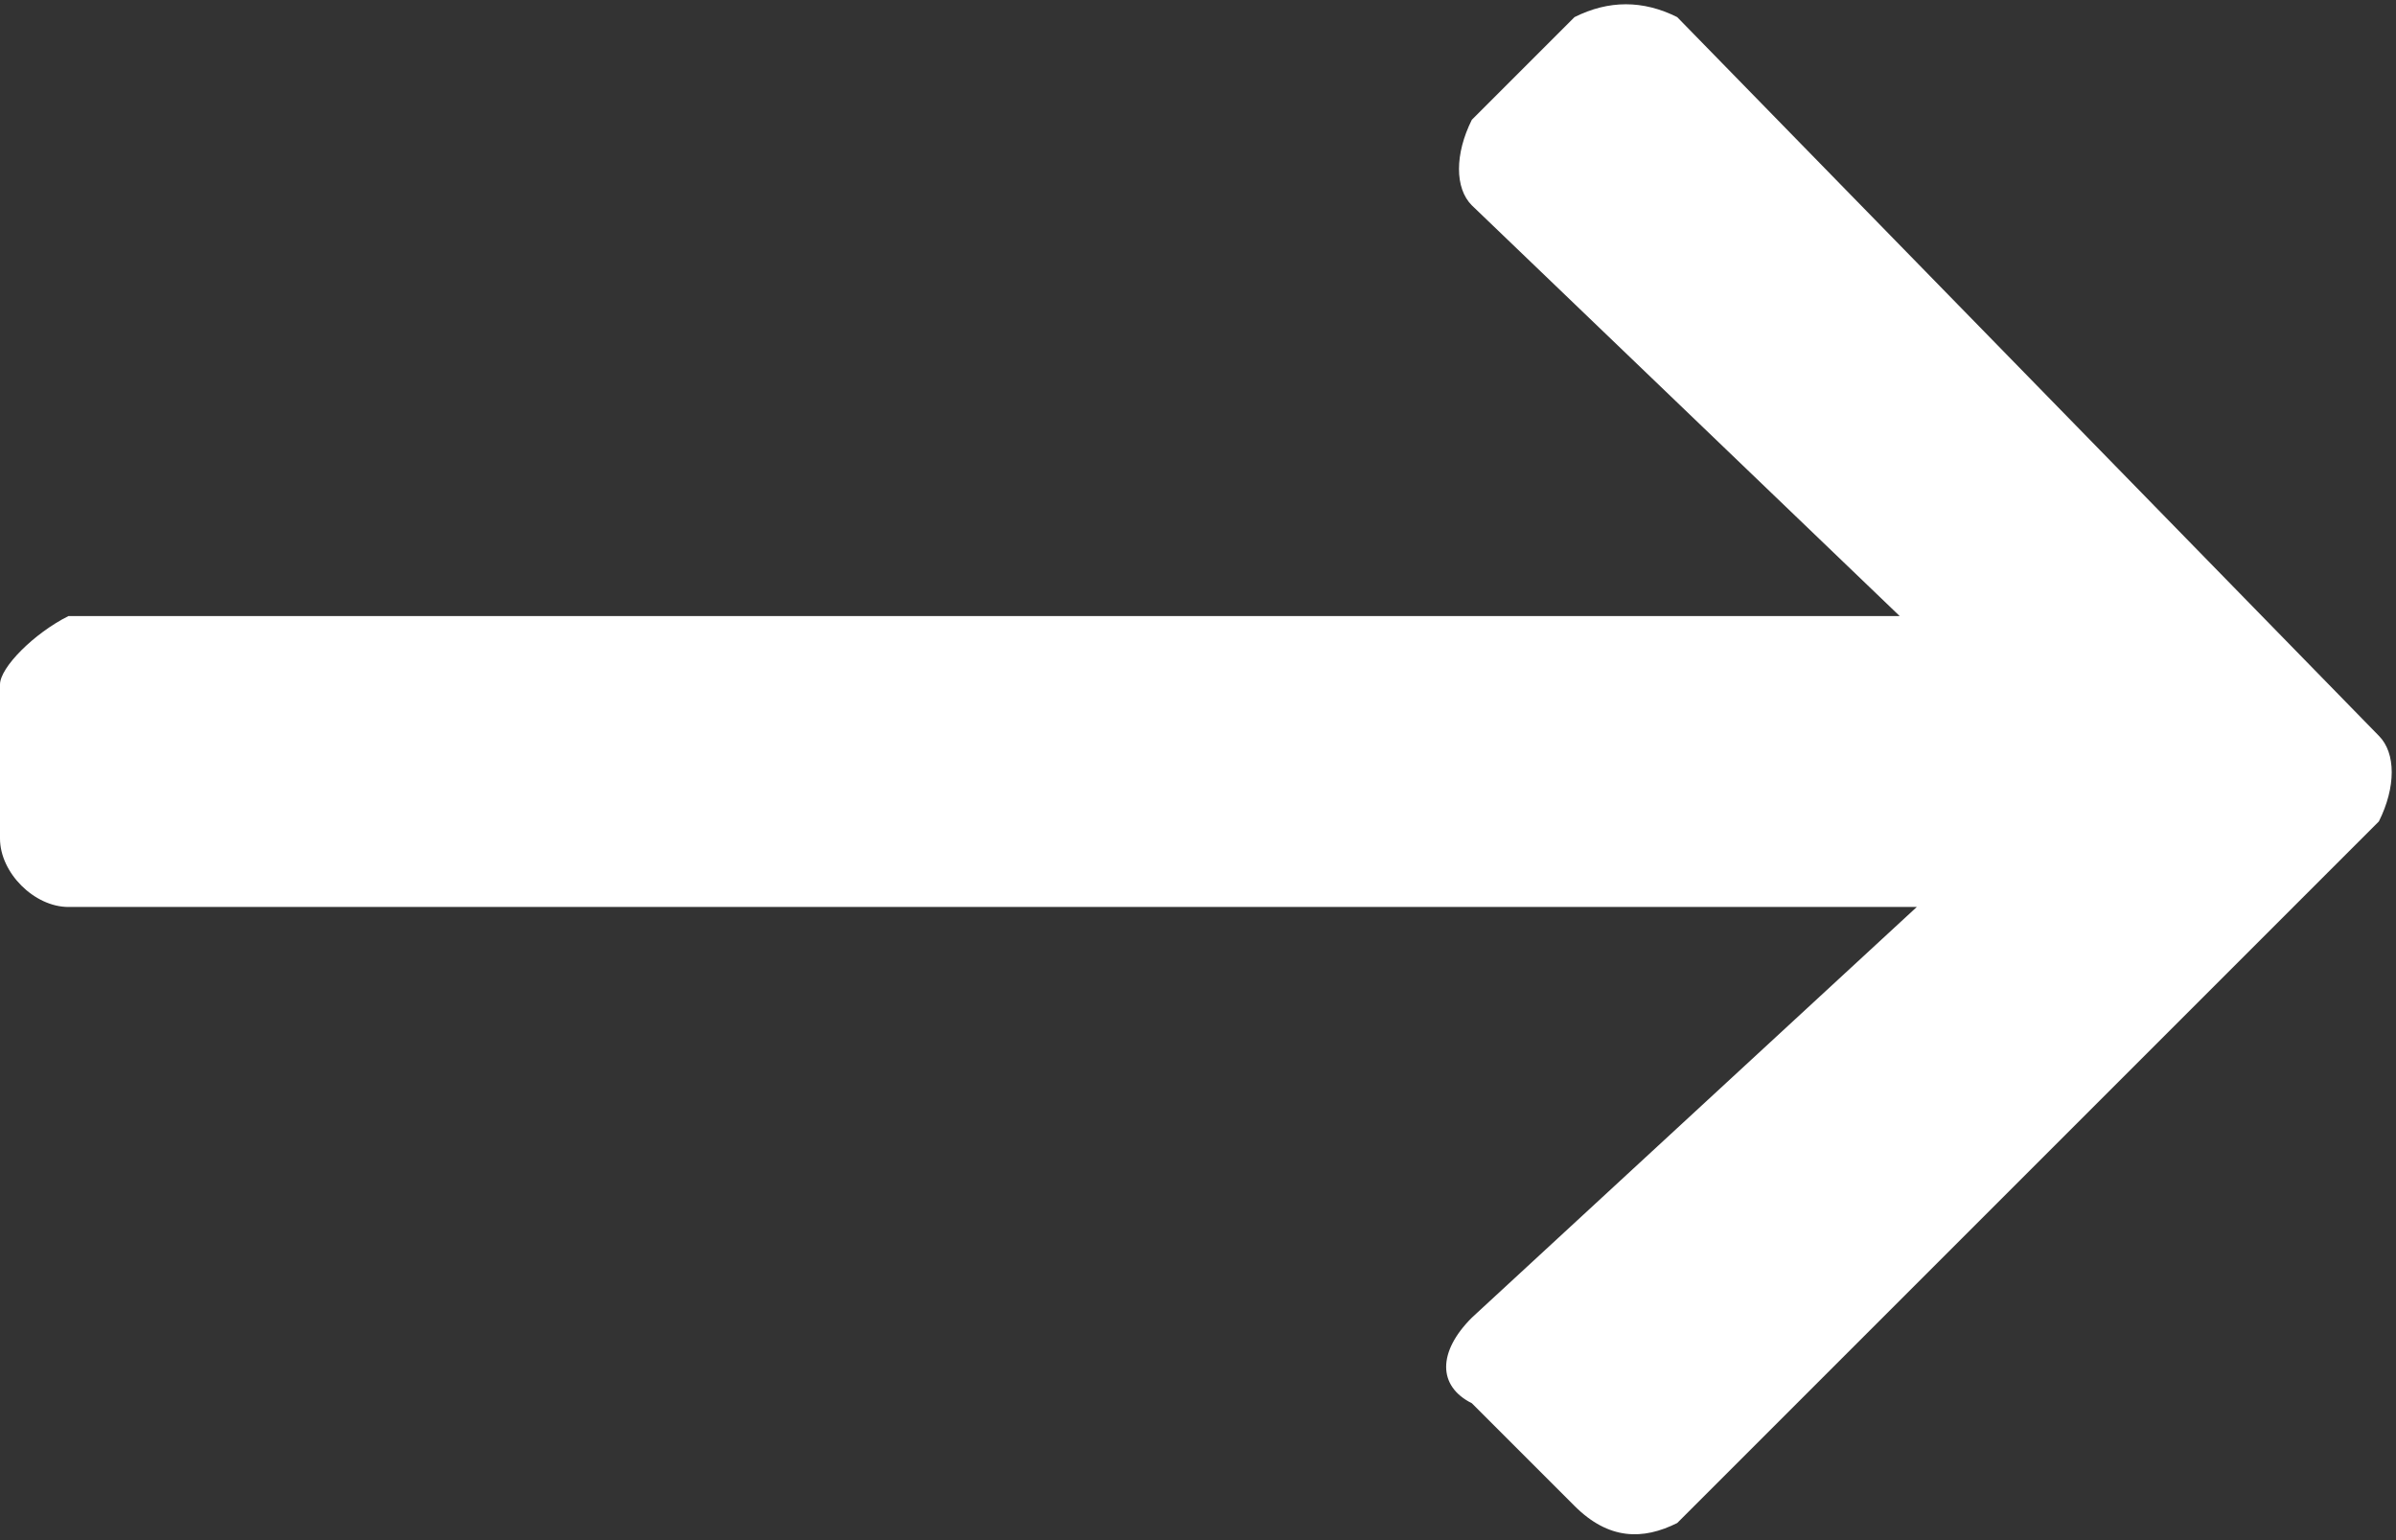<?xml version="1.0" encoding="utf-8"?>
<!-- Generator: Adobe Illustrator 26.4.1, SVG Export Plug-In . SVG Version: 6.00 Build 0)  -->
<svg version="1.1" id="Layer_1" xmlns="http://www.w3.org/2000/svg" xmlns:xlink="http://www.w3.org/1999/xlink" x="0px" y="0px"
	 viewBox="0 0 14 9" style="enable-background:new 0 0 14 9;" xml:space="preserve">
<rect x="0" y="0" width="14" height="9" fill="#333333" stroke="none"/>
<style type="text/css">
	.st0{fill:#FFFFFF;}
</style>
<path class="st0" d="M9.2,0.1L8.6,0.7c-0.1,0.2-0.1,0.4,0,0.5l2.5,2.4H0.4C0.2,3.7,0,3.9,0,4v0.9c0,0.2,0.2,0.4,0.4,0.4h10.8
	L8.6,7.7c-0.2,0.2-0.2,0.4,0,0.5l0.6,0.6C9.4,9,9.6,9,9.8,8.9l4.1-4.1c0.1-0.2,0.1-0.4,0-0.5L9.8,0.1C9.6,0,9.4,0,9.2,0.1z"/>
</svg>
